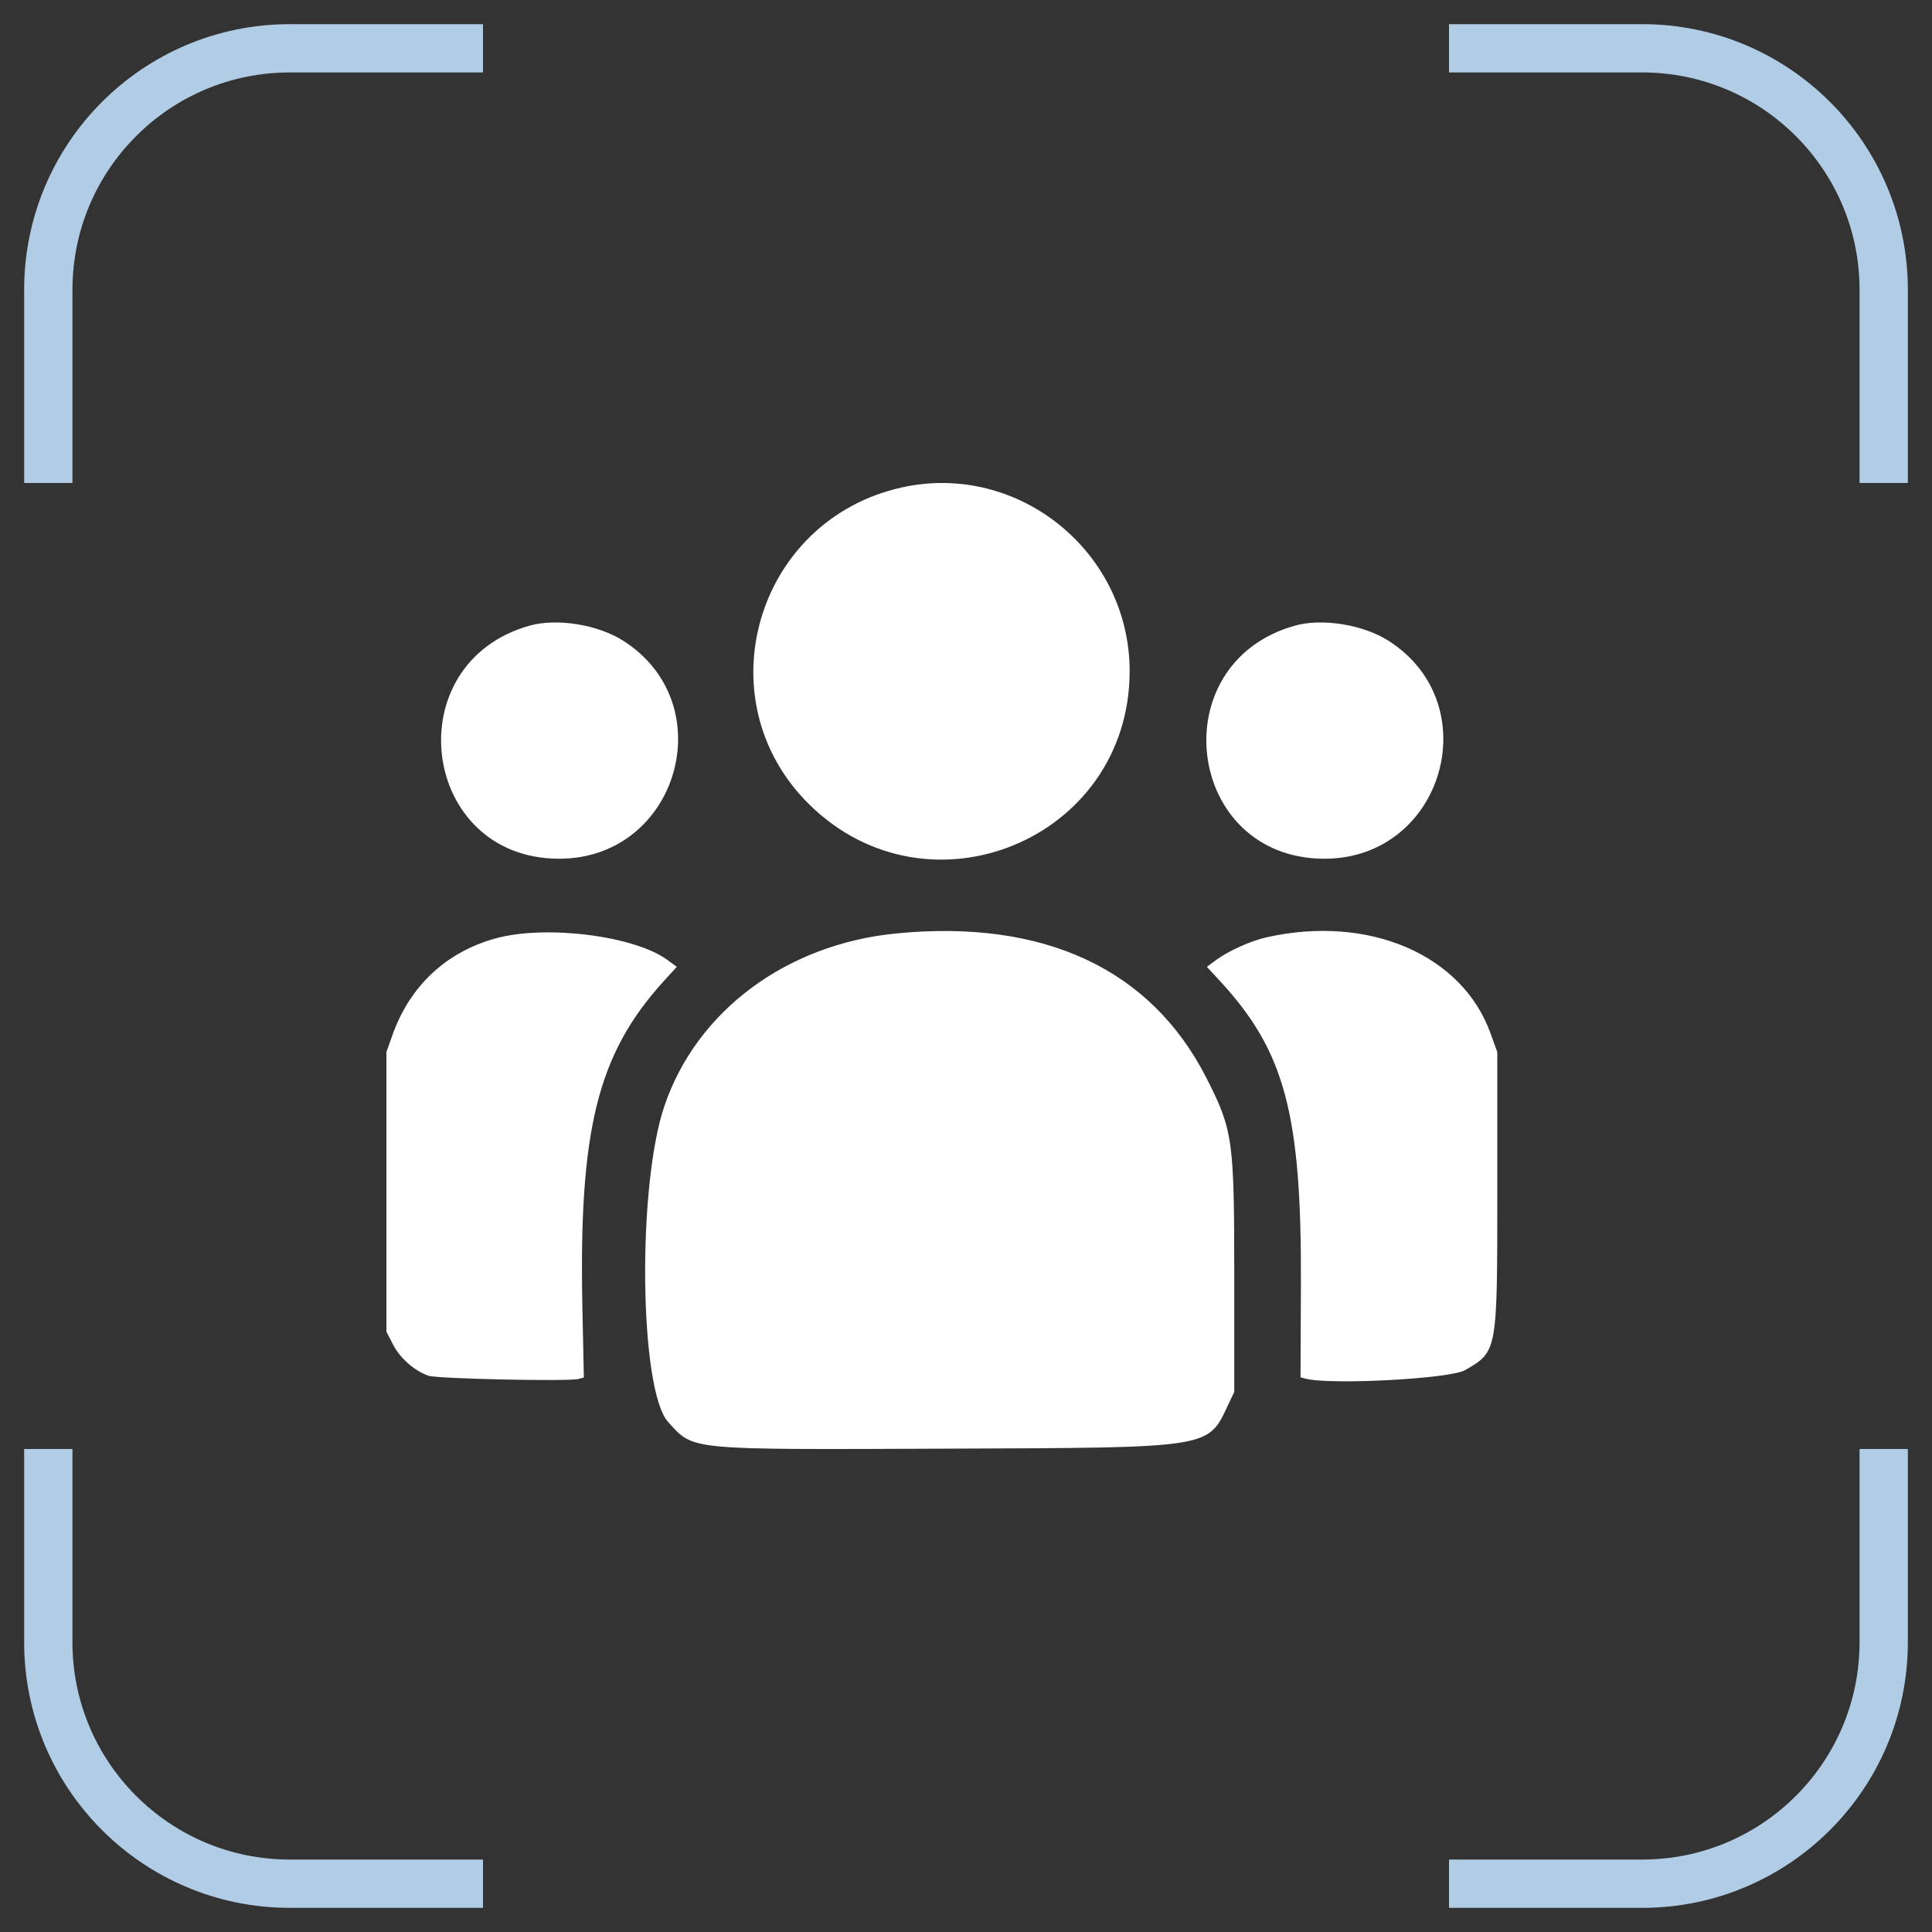 <?xml version="1.0" encoding="UTF-8"?> <svg xmlns="http://www.w3.org/2000/svg" width="40" height="40" viewBox="0 0 40 40" fill="none"><rect x="0" y="0" width="40" height="40" fill="#333333" stroke="none"/><g clip-path="url(#clip0_1355_1564)"><mask id="mask0_1355_1564" style="mask-type:luminance" maskUnits="userSpaceOnUse" x="0" y="0" width="40" height="40"><path d="M40 0H0V40H40V0Z" fill="white"></path></mask><g mask="url(#mask0_1355_1564)"><mask id="mask1_1355_1564" style="mask-type:luminance" maskUnits="userSpaceOnUse" x="0" y="0" width="40" height="40"><path d="M40 0H0V40H40V0Z" fill="white"></path></mask><g mask="url(#mask1_1355_1564)"><path d="M1 30V34C1 36.761 3.239 39 6 39H10" stroke="#B1CCE5"></path><path d="M1 10V6C1 3.239 3.239 1 6 1H10" stroke="#B1CCE5"></path><path d="M39 30V34C39 36.761 36.761 39 34 39H30" stroke="#B1CCE5"></path><path d="M39 10V6C39 3.239 36.761 1 34 1H30" stroke="#B1CCE5"></path></g></g><path fill-rule="evenodd" clip-rule="evenodd" d="M18.67 10.092C15.649 10.763 14.559 14.488 16.752 16.652C19.221 19.09 23.367 17.383 23.388 13.919C23.402 11.434 21.087 9.555 18.67 10.092ZM10.966 12.953C8.19 13.732 8.703 17.779 11.578 17.779C14.031 17.779 14.97 14.582 12.904 13.266C12.378 12.931 11.532 12.795 10.966 12.953ZM26.81 12.953C24.033 13.732 24.547 17.779 27.422 17.779C29.874 17.779 30.813 14.582 28.747 13.266C28.221 12.931 27.375 12.795 26.81 12.953ZM18.555 19.326C16.282 19.549 14.429 20.926 13.758 22.891C13.187 24.562 13.237 28.793 13.836 29.445C14.374 30.031 14.19 30.013 19.571 29.993C25.144 29.971 24.999 29.994 25.436 29.067L25.554 28.818V26.443C25.554 23.589 25.528 23.401 24.979 22.321C23.832 20.061 21.611 19.026 18.555 19.326ZM10.273 19.425C9.244 19.704 8.488 20.409 8.127 21.425L8 21.783V24.676V27.57L8.136 27.834C8.282 28.119 8.575 28.378 8.87 28.483C9.048 28.546 11.755 28.605 11.974 28.55L12.088 28.521L12.058 27.079C11.981 23.392 12.372 21.821 13.739 20.317L14.013 20.017L13.819 19.875C13.139 19.375 11.314 19.144 10.273 19.425ZM26.227 19.405C25.896 19.479 25.441 19.683 25.18 19.875L24.987 20.017L25.264 20.317C26.603 21.77 26.948 23.066 26.934 26.583L26.926 28.516L27.027 28.543C27.534 28.678 30.02 28.547 30.329 28.369C31.005 27.979 31 28.005 31 24.628V21.783L30.861 21.397C30.274 19.764 28.341 18.933 26.227 19.405Z" fill="white"></path></g><defs><clipPath id="clip0_1355_1564"><rect width="40" height="40" fill="white"></rect></clipPath></defs></svg> 